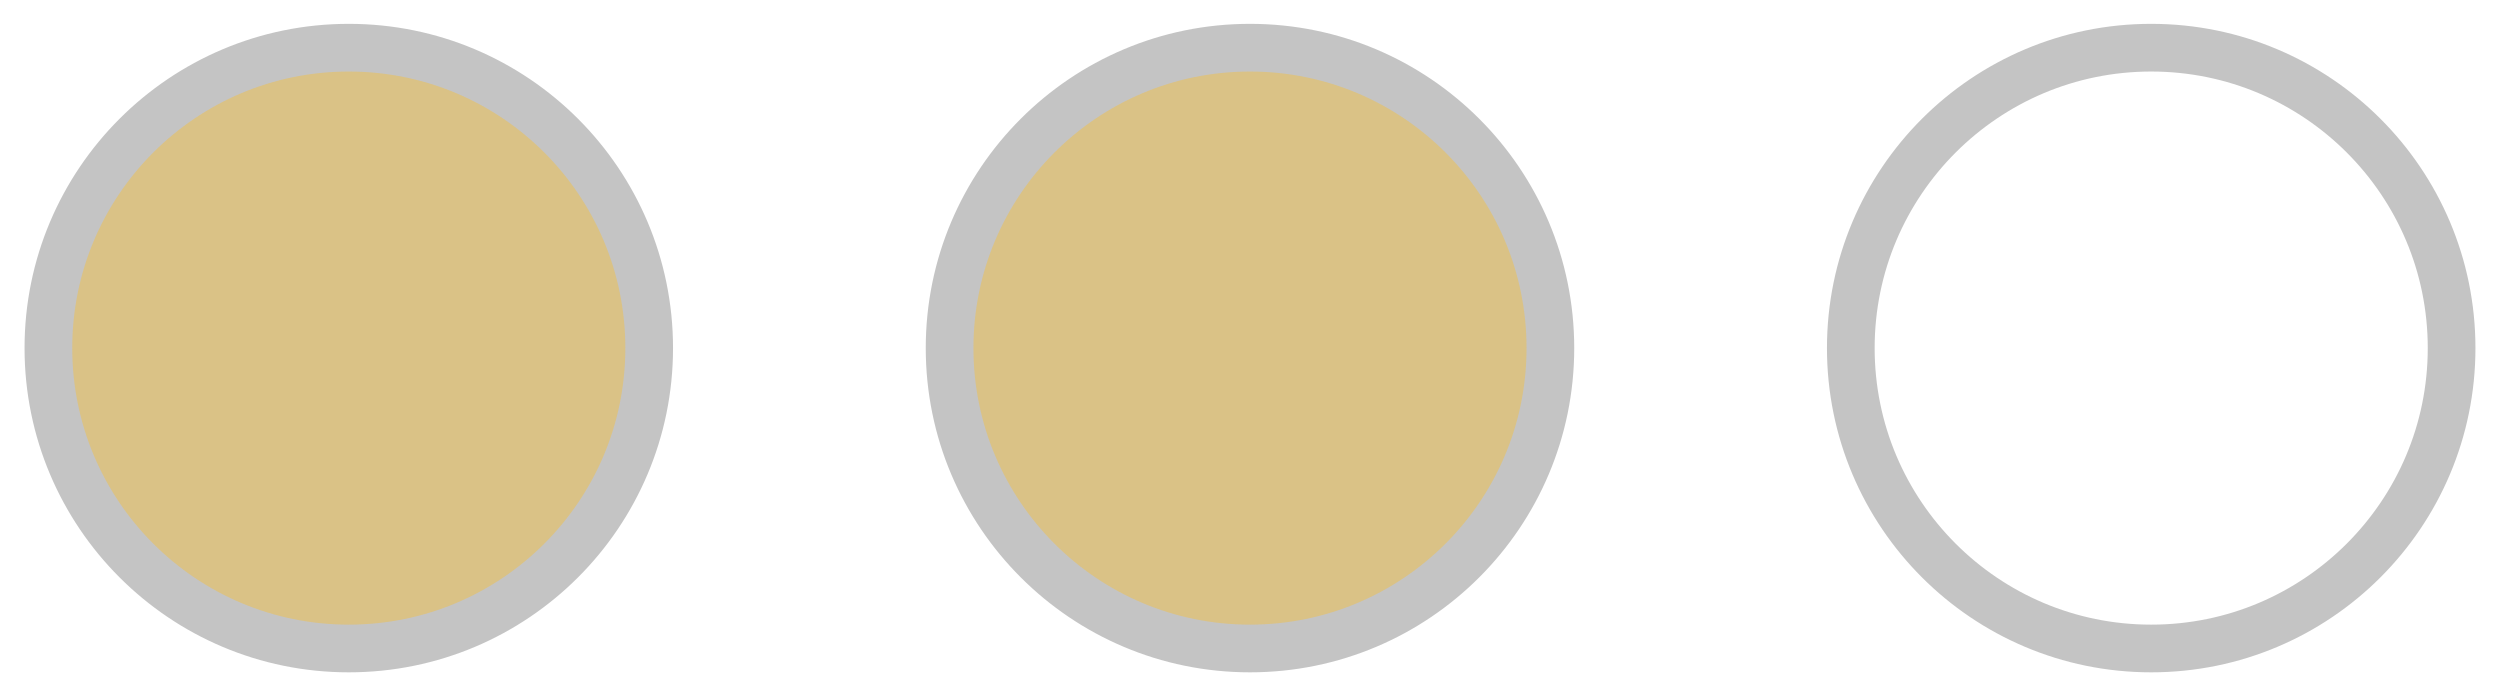 <?xml version="1.0" encoding="UTF-8" standalone="no"?> <svg xmlns="http://www.w3.org/2000/svg" xmlns:xlink="http://www.w3.org/1999/xlink" xmlns:ev="http://www.w3.org/2001/xml-events" xmlns:v="http://schemas.microsoft.com/visio/2003/SVGExtensions/" width="3.275in" height="0.912in" viewBox="0 0 235.772 65.693" xml:space="preserve" color-interpolation-filters="sRGB" class="st5"> <style type="text/css"> .st1 {fill:none;stroke:none;stroke-linecap:round;stroke-linejoin:round;stroke-width:0.25} .st2 {fill:#dac286;stroke:#c4c4c4;stroke-linecap:round;stroke-linejoin:round;stroke-width:4.5} .st3 {fill:#dac286;stroke:none;stroke-linecap:round;stroke-linejoin:round;stroke-width:0.25} .st4 {fill:none;stroke:#c4c4c4;stroke-linecap:round;stroke-linejoin:round;stroke-width:4.5} .st5 {fill:none;fill-rule:evenodd;font-size:12;overflow:visible;stroke-linecap:square;stroke-miterlimit:3} </style> <g v:mID="0" v:index="1" v:groupContext="foregroundPage"> <title>Page-1</title> <g id="shape9-1" v:mID="9" v:groupContext="shape" transform="translate(117.886,-4.5) scale(-1,1)"> <title>Лист.9</title> <path d="M0 65.69 A28.346 28.346 -180 0 0 0 9 L0 65.69 Z" class="st1"></path> </g> <g id="shape7-3" v:mID="7" v:groupContext="shape" transform="translate(89.539,-4.5)"> <title>Лист.7</title> <ellipse cx="28.346" cy="37.346" rx="28.346" ry="28.346" class="st2"></ellipse> </g> <g id="shape17-5" v:mID="17" v:groupContext="shape" transform="translate(32.846,-4.5) scale(-1,1)"> <title>Лист.17</title> <path d="M0 65.69 A28.346 28.346 -180 0 0 0 9 L0 65.69 Z" class="st3"></path> </g> <g id="shape18-7" v:mID="18" v:groupContext="shape" transform="translate(202.925,-4.5) scale(-1,1)"> <title>Лист.18</title> <path d="M0 65.69 A28.346 28.346 -180 0 0 0 9 L0 65.69 Z" class="st1"></path> </g> <g id="shape8-9" v:mID="8" v:groupContext="shape" transform="translate(4.5,-4.5)"> <title>Лист.8</title> <ellipse cx="28.346" cy="37.346" rx="28.346" ry="28.346" class="st2"></ellipse> </g> <g id="shape10-11" v:mID="10" v:groupContext="shape" transform="translate(174.579,-4.5)"> <title>Лист.10</title> <ellipse cx="28.346" cy="37.346" rx="28.346" ry="28.346" class="st4"></ellipse> </g> </g> </svg> 